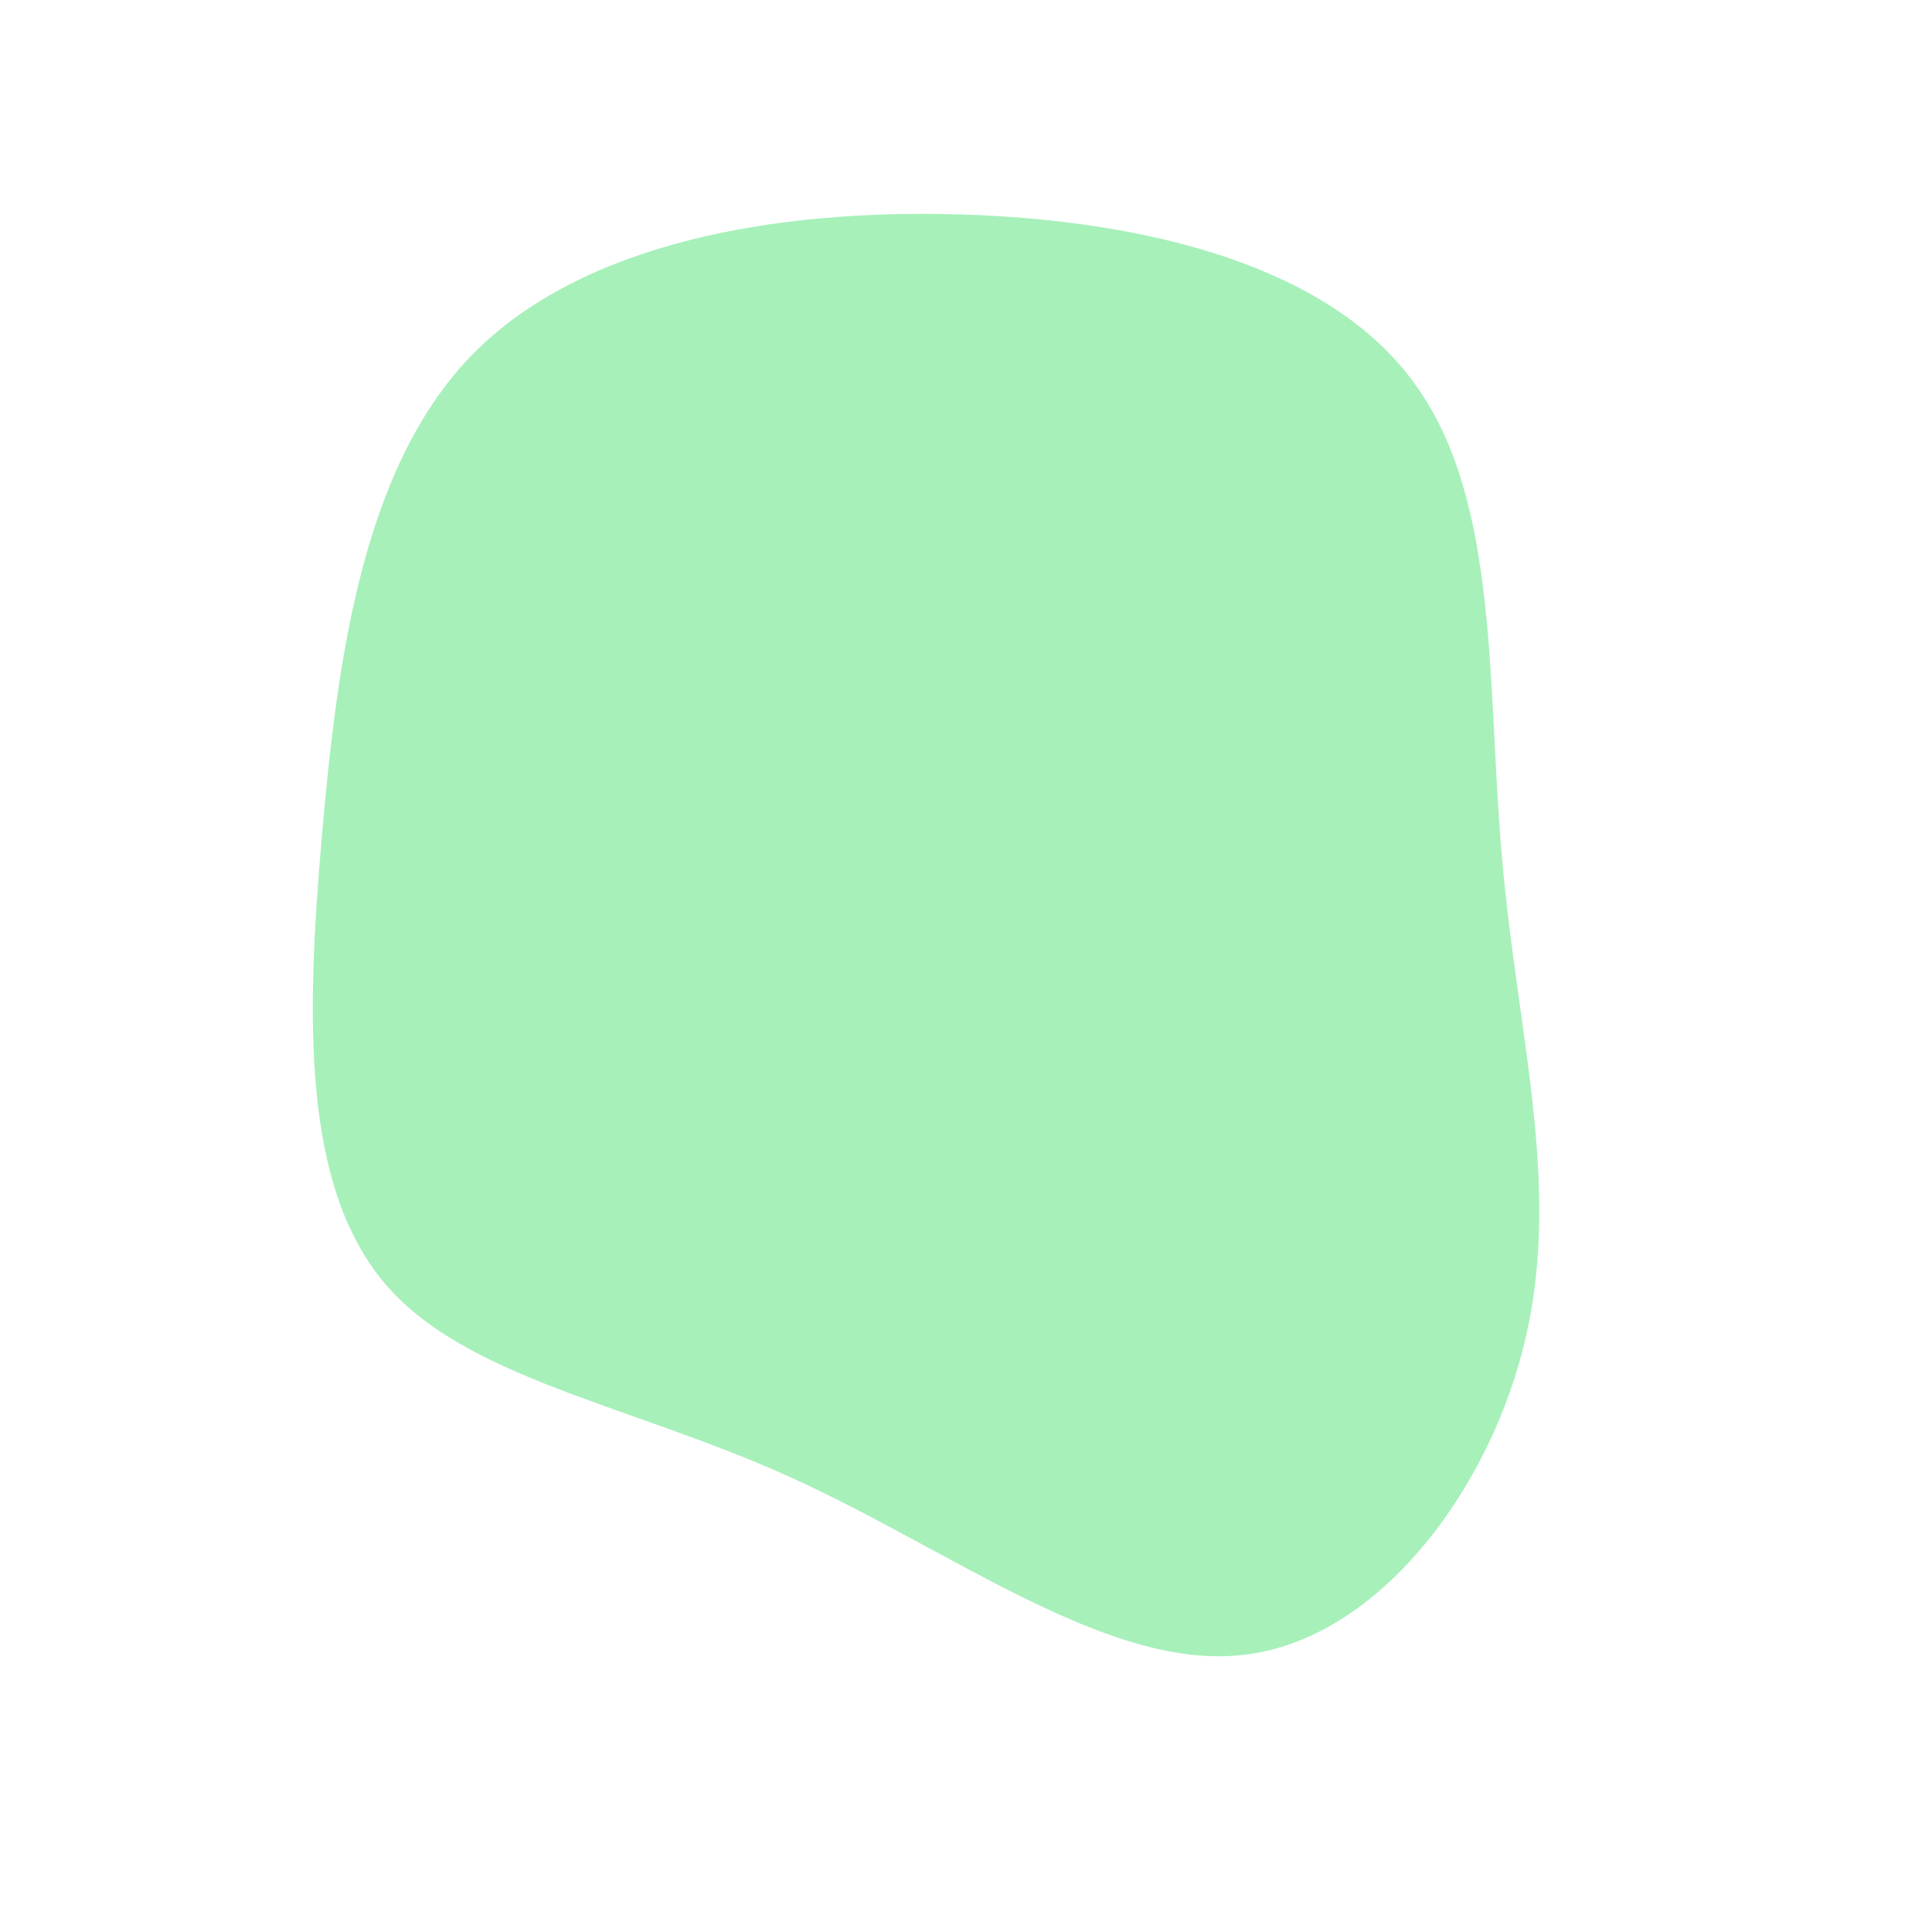<?xml version="1.0" standalone="no"?>
<svg viewBox="0 0 200 200" xmlns="http://www.w3.org/2000/svg">
  <path fill="#A7F0BA" d="M46.5,-60.2C55.3,-48.1,53.9,-28.7,55.5,-11.1C57,6.6,61.6,22.4,58,38.2C54.5,53.9,42.8,69.7,28.8,71.3C14.9,73,-1.3,60.6,-18,53C-34.7,45.4,-52,42.7,-60.3,32.7C-68.7,22.6,-68.3,5.3,-66.7,-13.2C-65.1,-31.7,-62.5,-51.5,-51.2,-63.2C-39.9,-74.8,-19.9,-78.4,-0.5,-77.8C18.9,-77.2,37.8,-72.4,46.5,-60.2Z" transform="translate(100 100)" />
</svg>
